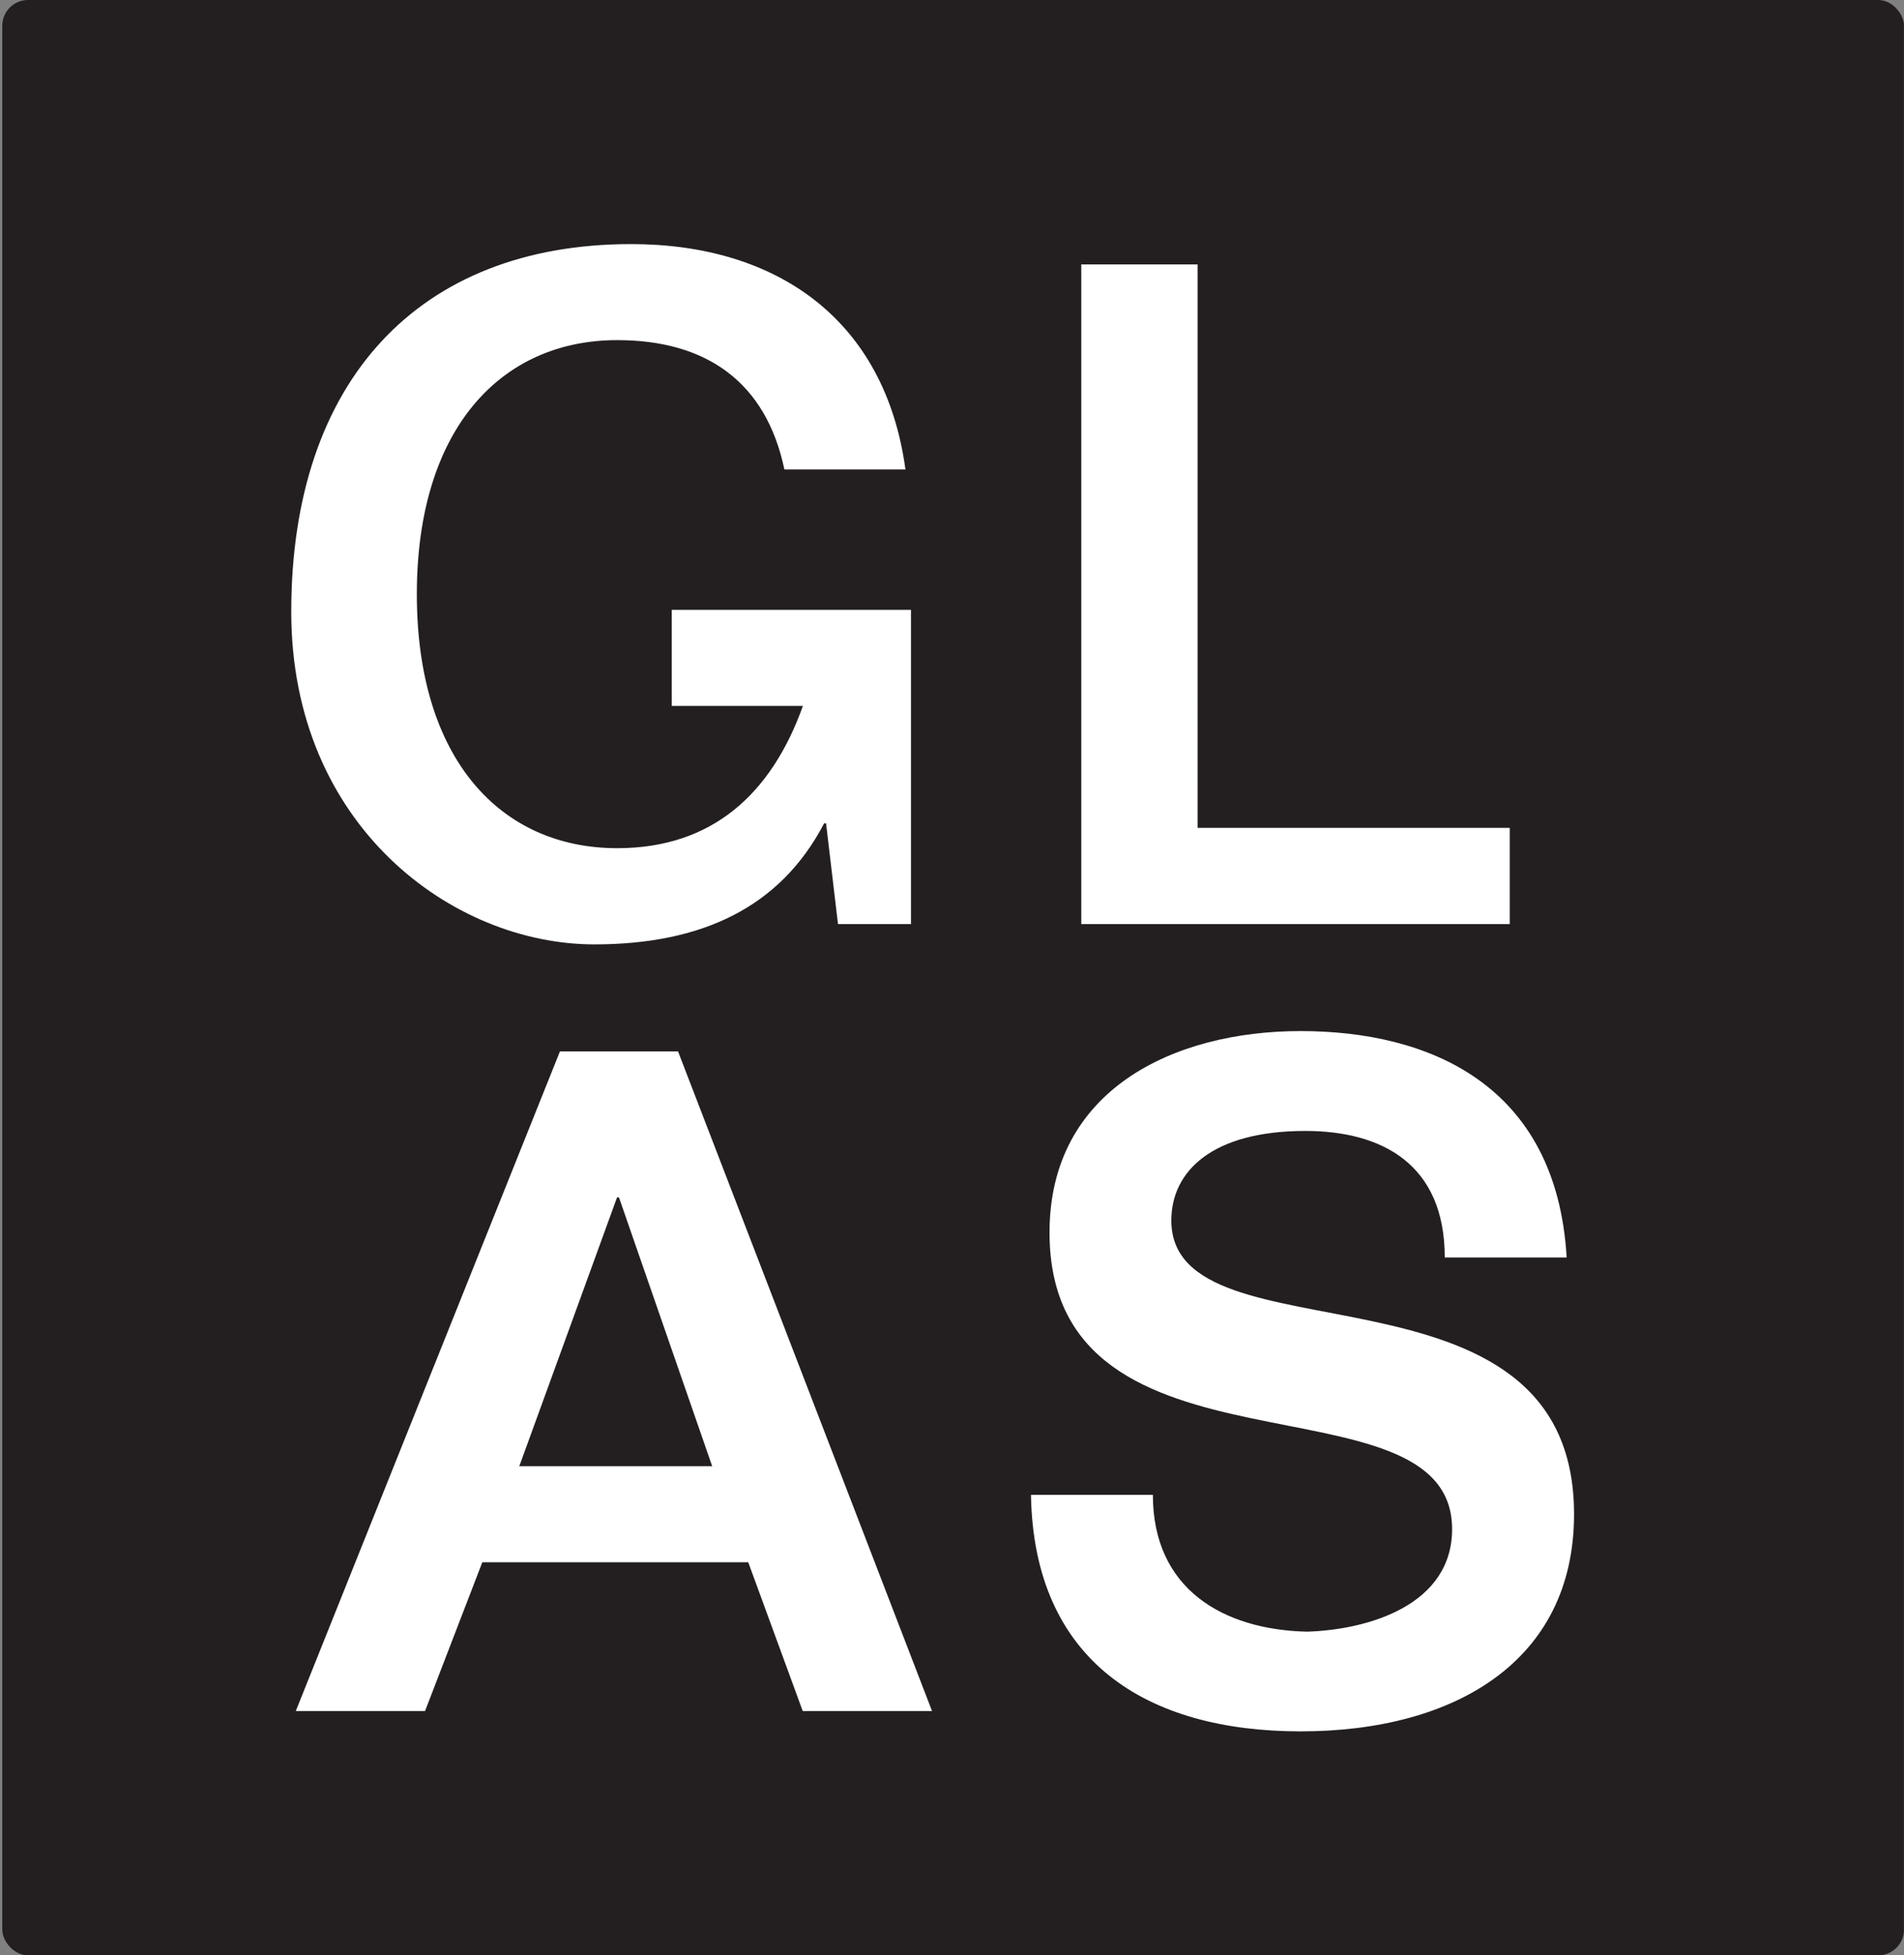 <?xml version="1.0" encoding="UTF-8"?><svg id="a" xmlns="http://www.w3.org/2000/svg" xmlns:xlink="http://www.w3.org/1999/xlink" viewBox="0 0 487.1 500"><rect x="0" y="0" width="487.1" height="500" fill="#808080" stroke="none"/><defs><style>.c{fill:#fff;}.d{clip-path:url(#b);}.e{fill:none;}.f{fill:#231f20;}</style><clipPath id="b"><rect class="e" x=".56" width="486.52" height="500.05"/></clipPath></defs><g class="d"><rect class="f" x=".58" y="0" width="486.52" height="500.05" rx="6.59" ry="6.59"/><path class="c" d="M263.75,382.27c.72,42.53,29.53,60.5,68.98,60.5s69.96-17.97,69.96-55.53c0-68.75-103.03-37.78-103.03-75.12,0-12.54,10.4-22.9,34.28-22.9,19.59,0,35.67,8.48,35.67,32.36h31.19c-2.6-44.41-35.45-57.9-68.07-57.9s-64.23,15.14-64.23,51.5c0,66.87,102.99,34.51,102.99,75.87,0,19.36-21.28,25.73-37.11,26.22-21.47-.49-39.44-10.89-39.44-35h-31.19Zm-105.89-76.06h.49l23.85,68.75h-49.35l25.01-68.75Zm-82.2,131.36h33.08l14.65-38.05h68.03l13.94,38.05h33.08l-64.98-168.69h-30.21l-67.58,168.69Z"/><path class="c" d="M306.38,67.62h-29.76V236.31h109.62v-24.6h-79.86V67.62Zm-74.74,52.44c-5.2-38.27-32.85-57.64-70.18-57.64-54.32,0-86.95,34.96-86.95,94.03,0,54.81,41.36,85.06,77.53,85.06,27.16,0,47.47-9.23,58.8-30.97h.49l3.05,25.77h18.68v-80.35h-61.22v24.56h33.57c-8.02,22.45-23.17,36.39-47.5,36.39-29.76,0-51.27-22.68-51.27-64.95s21.51-64.98,51.27-64.98c22.68,0,38.05,10.62,42.76,33.08h30.97Z"/></g></svg>